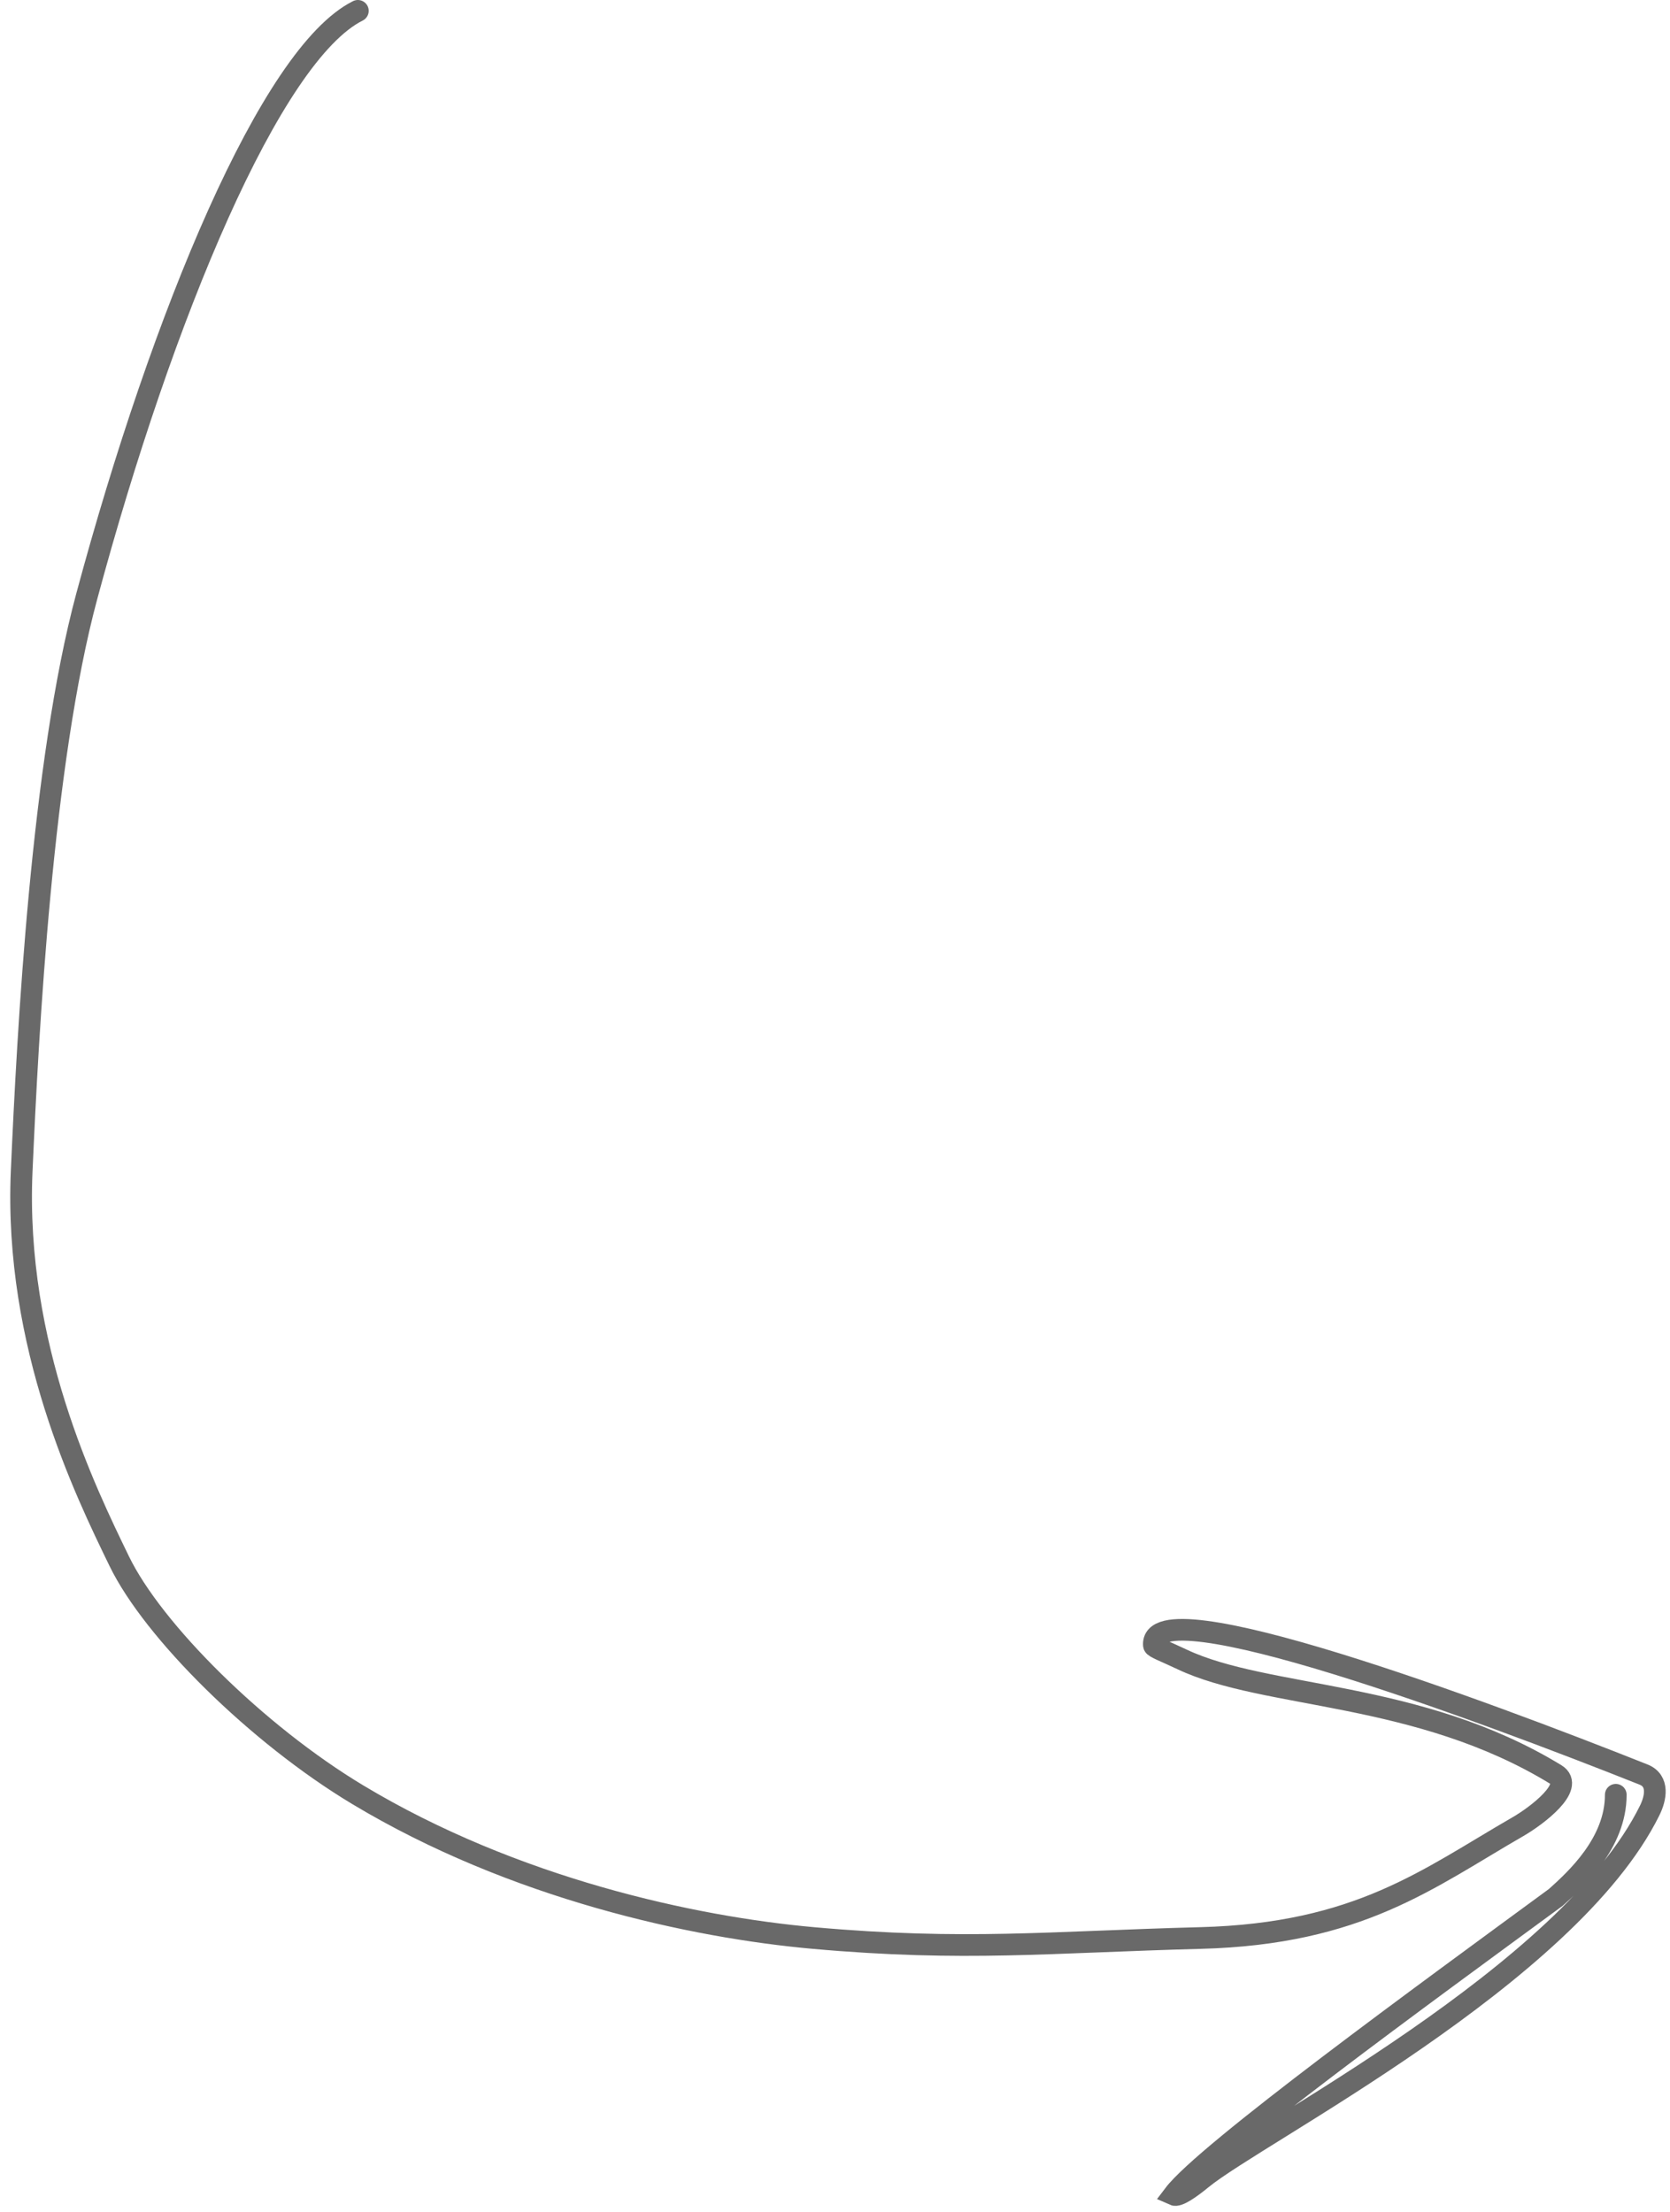 <?xml version="1.0" encoding="UTF-8"?> <svg xmlns="http://www.w3.org/2000/svg" width="77" height="102" viewBox="0 0 77 102" fill="none"><path d="M16.5 0.5C12.5 2.5 7.5 14.5 4 27.5C1.935 35.17 1.284 47.563 1 54C0.644 62.066 3.944 68.794 5.5 72C7.056 75.206 11.848 79.974 16.5 82.769C23.707 87.099 31.968 88.879 37.5 89.374C44.5 90 48.387 89.556 55.355 89.374C62.672 89.183 65.85 86.625 69.99 84.239C70.859 83.739 72.637 82.386 71.736 81.835C65.397 77.957 58.369 78.361 54.499 76.524C53.75 76.169 53.212 75.971 53.204 75.877C52.964 73.151 68.351 78.879 75.777 81.835C76.51 82.126 76.339 82.934 76.066 83.487C72.328 91.078 57.994 98.359 55.413 100.474C54.855 100.932 54.314 101.301 54.124 101.215C55.576 99.295 65.795 91.86 71.736 87.5C72.653 86.676 74.5 85 74.5 82.769" stroke="#696969" stroke-linecap="round"></path></svg> 